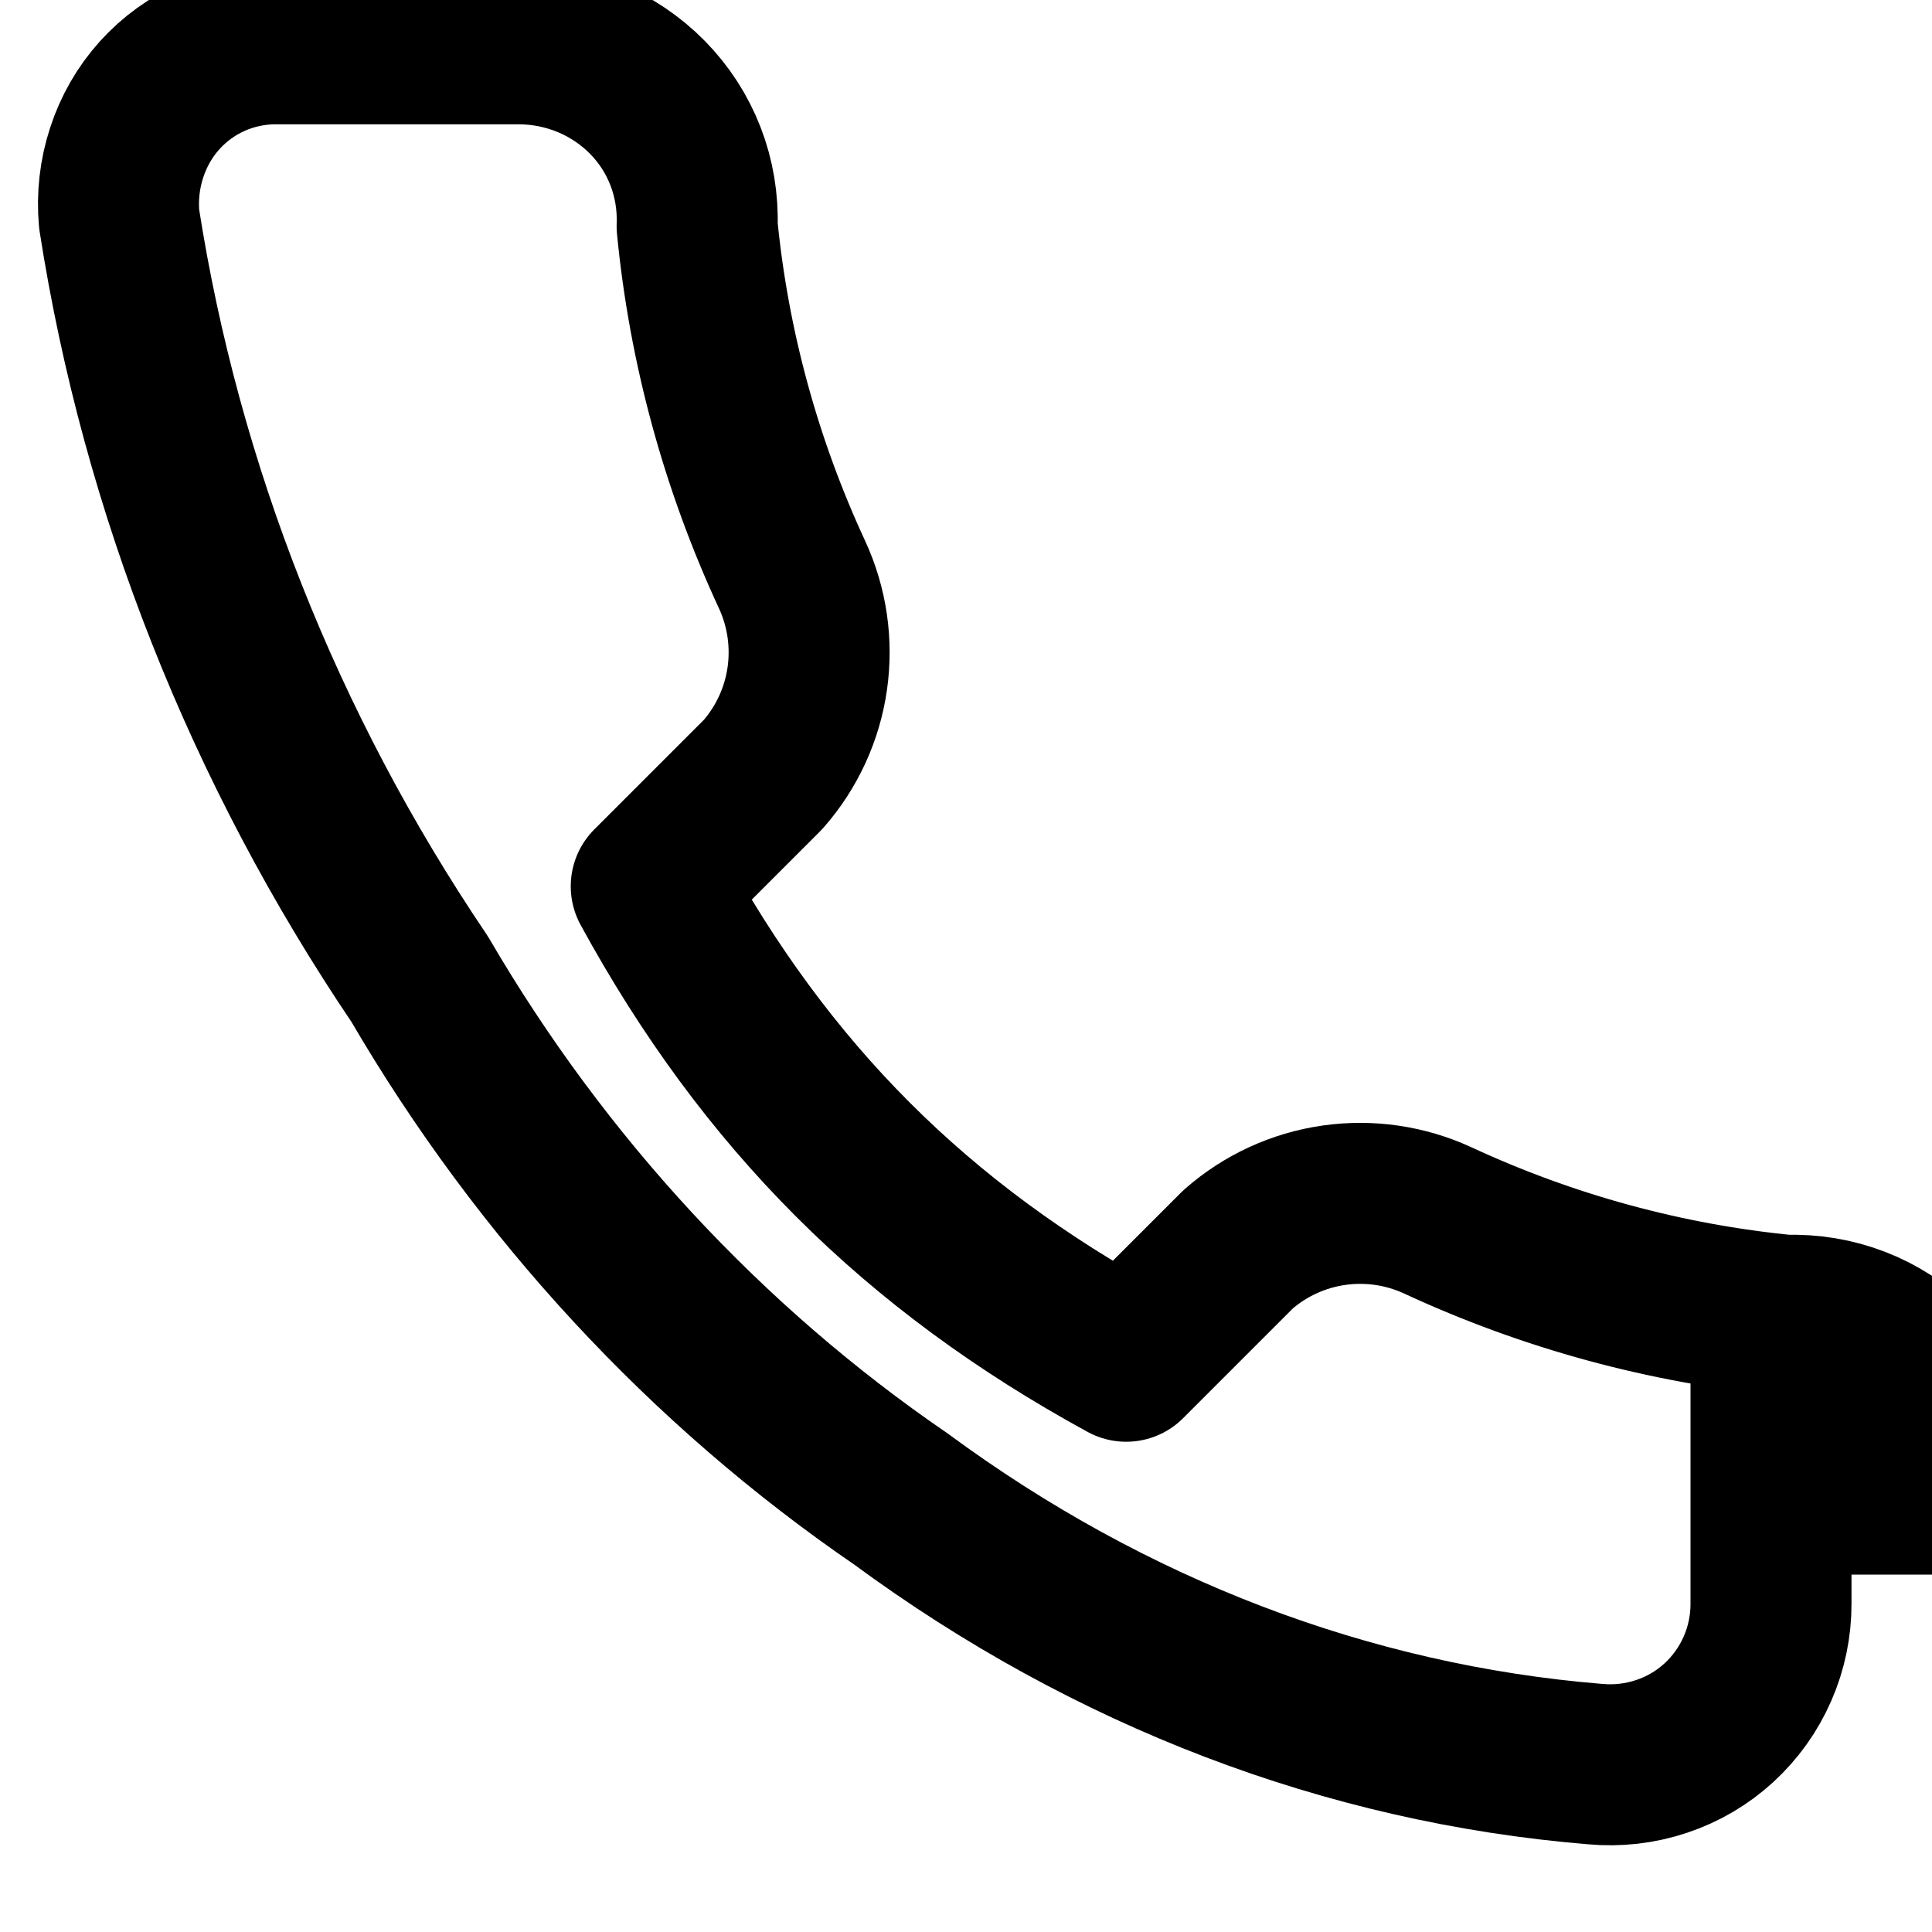 <svg width="24" height="24" viewBox="0 0 24 24" fill="none" xmlns="http://www.w3.org/2000/svg">
  <path d="M22 16.92V19.92C22.001 20.198 21.944 20.474 21.832 20.729C21.721 20.984 21.557 21.213 21.352 21.401C21.147 21.589 20.905 21.731 20.64 21.819C20.375 21.908 20.092 21.94 19.812 21.914C16.743 21.662 13.787 20.534 11.19 18.62C8.774 16.966 6.725 14.754 5.214 12.164C3.274 9.293 2.002 6.068 1.48 2.72C1.455 2.441 1.487 2.159 1.574 1.895C1.66 1.63 1.799 1.388 1.983 1.184C2.167 0.98 2.391 0.818 2.642 0.708C2.893 0.598 3.165 0.542 3.44 0.544H6.44C7.046 0.544 7.623 0.784 8.041 1.208C8.459 1.632 8.682 2.205 8.66 2.81C8.805 4.307 9.205 5.771 9.84 7.14C10.026 7.544 10.091 7.991 10.028 8.431C9.965 8.87 9.776 9.283 9.48 9.62L8.09 11.01C9.514 13.62 11.38 15.486 13.99 16.91L15.38 15.52C15.717 15.224 16.13 15.035 16.569 14.972C17.009 14.909 17.456 14.974 17.86 15.16C19.229 15.795 20.693 16.195 22.19 16.34C22.795 16.318 23.368 16.541 23.792 16.959C24.216 17.377 24.456 17.954 24.456 18.56H22.19" stroke="currentColor" stroke-width="2" stroke-linecap="round" stroke-linejoin="round"/>
</svg>

